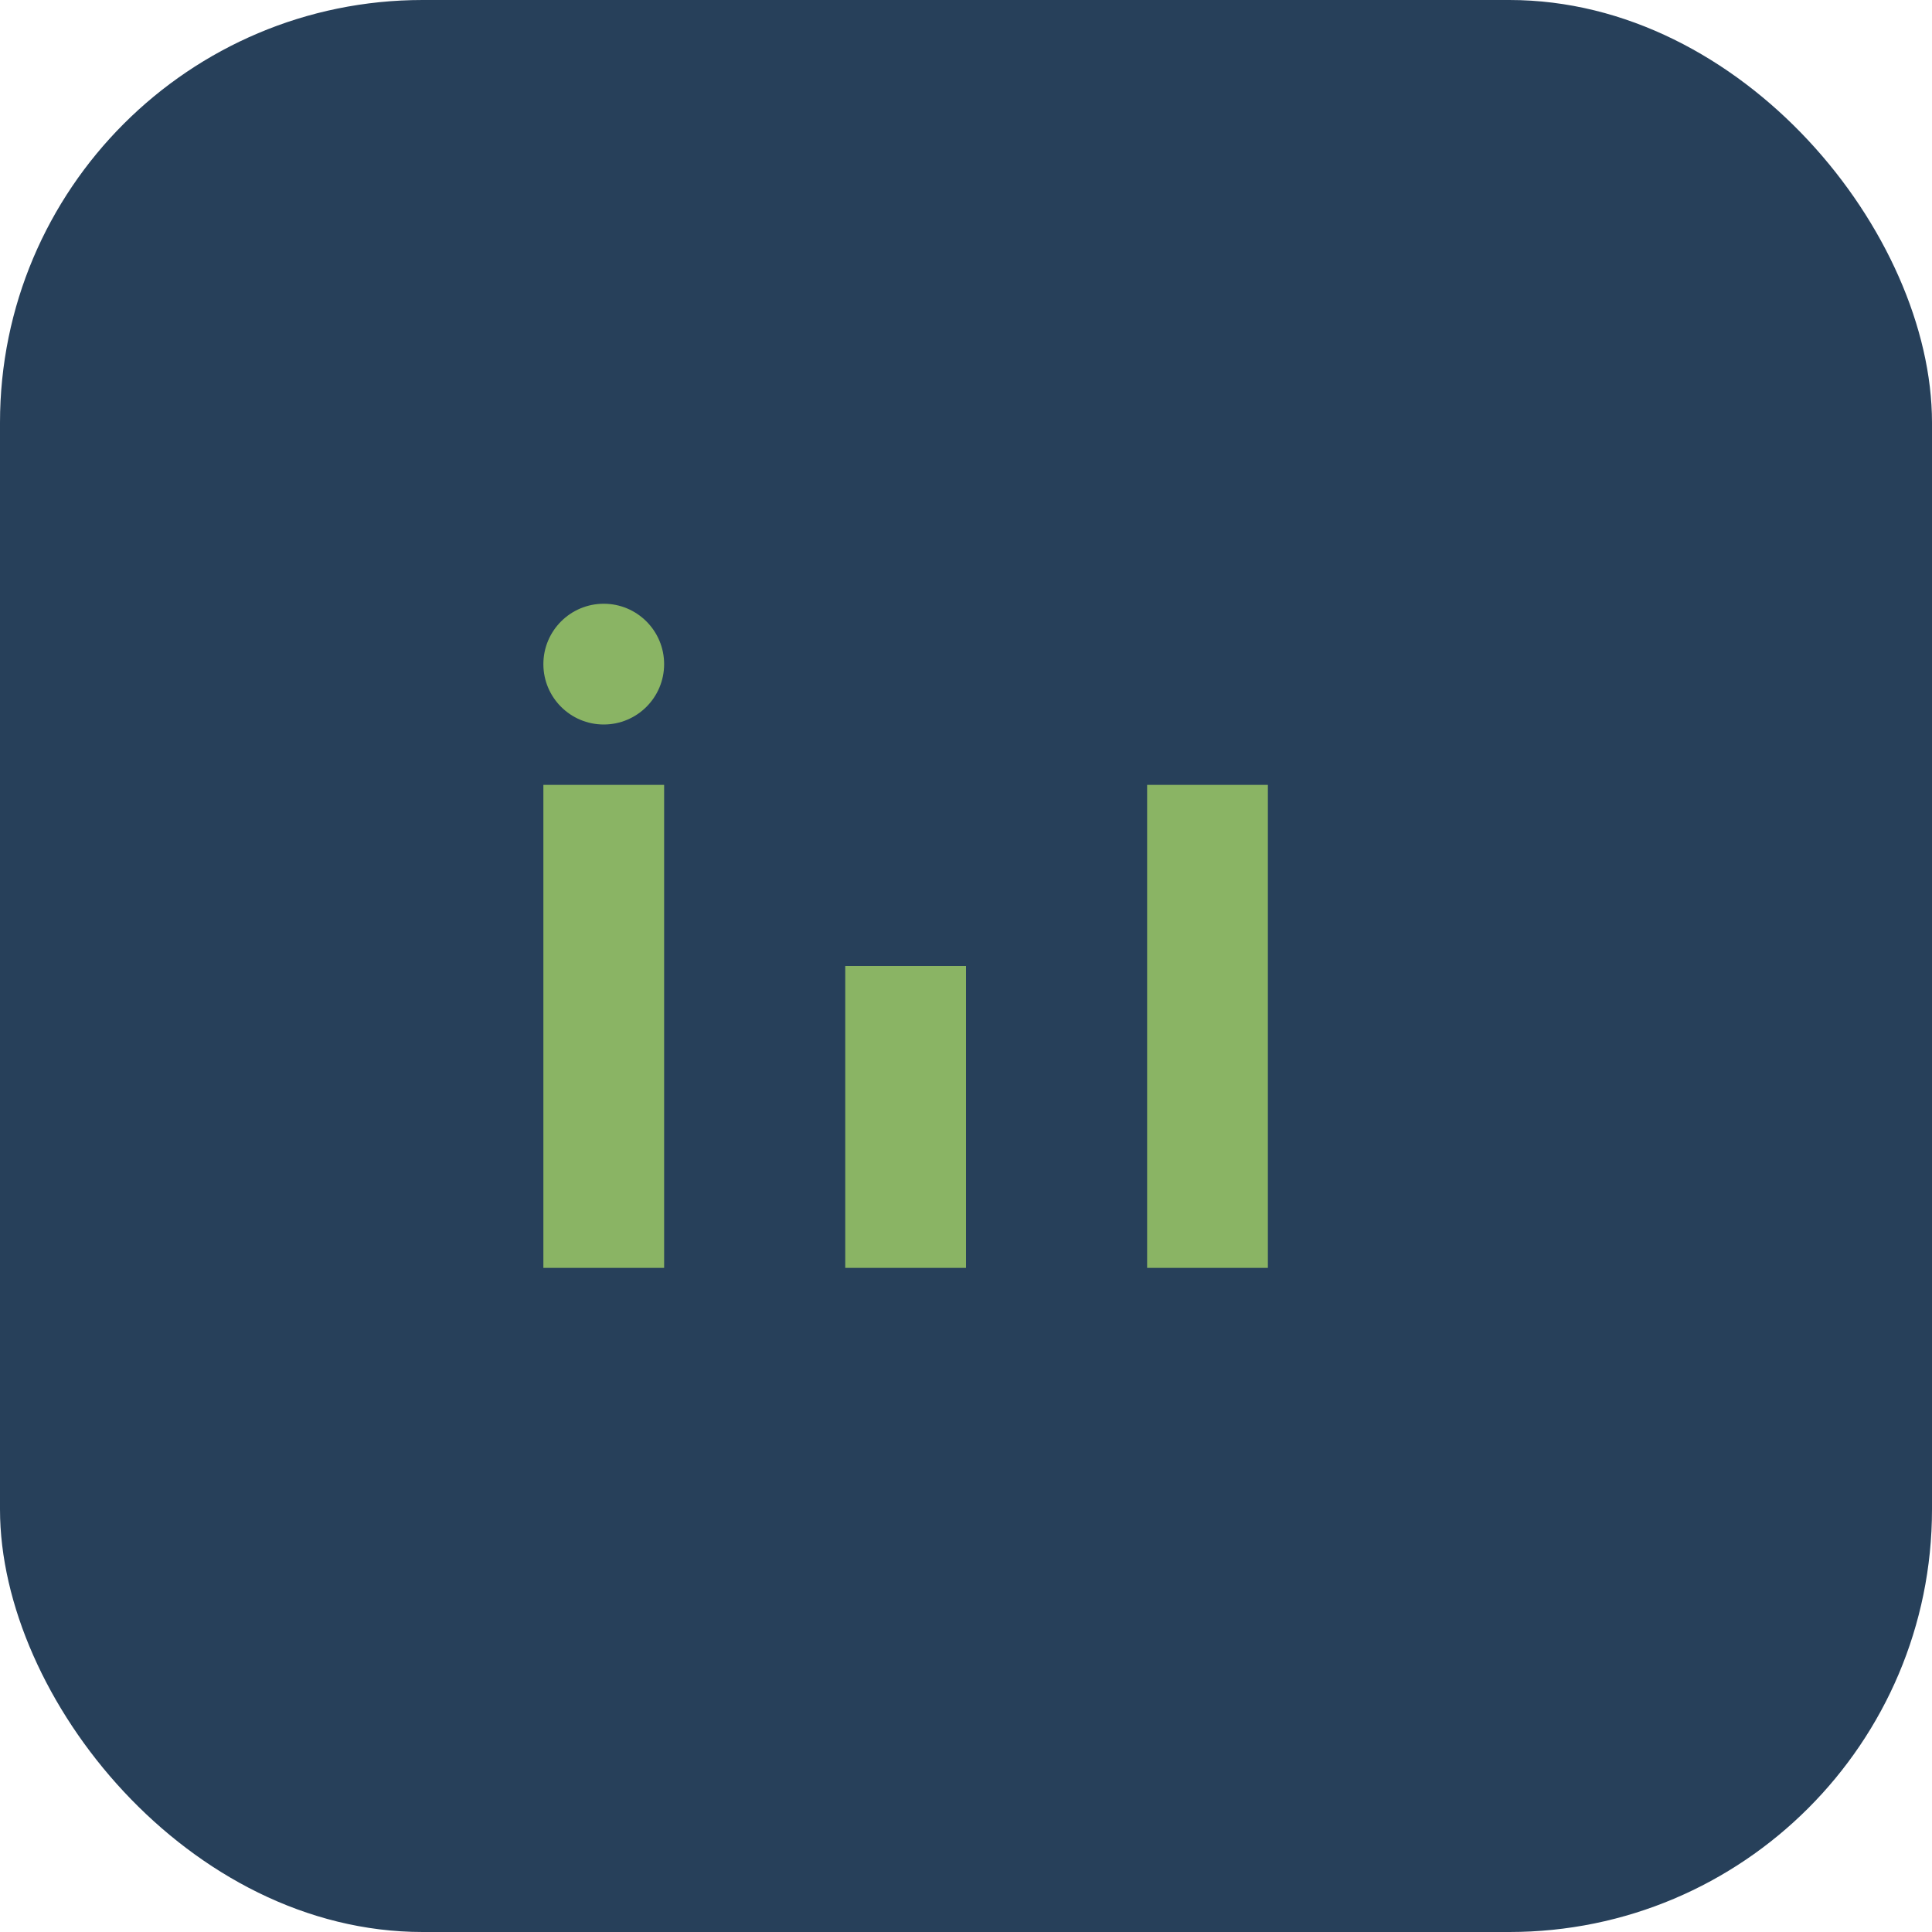 <?xml version="1.0" encoding="UTF-8"?>
<svg xmlns="http://www.w3.org/2000/svg" width="32" height="32" viewBox="0 0 32 32"><rect width="32" height="32" rx="7" fill="#27405A"/><rect x="9" y="13" width="2" height="8" fill="#8AB464"/><rect x="14" y="16" width="2" height="5" fill="#8AB464"/><rect x="19" y="13" width="2" height="8" fill="#8AB464"/><circle cx="10" cy="11" r="1" fill="#8AB464"/></svg>